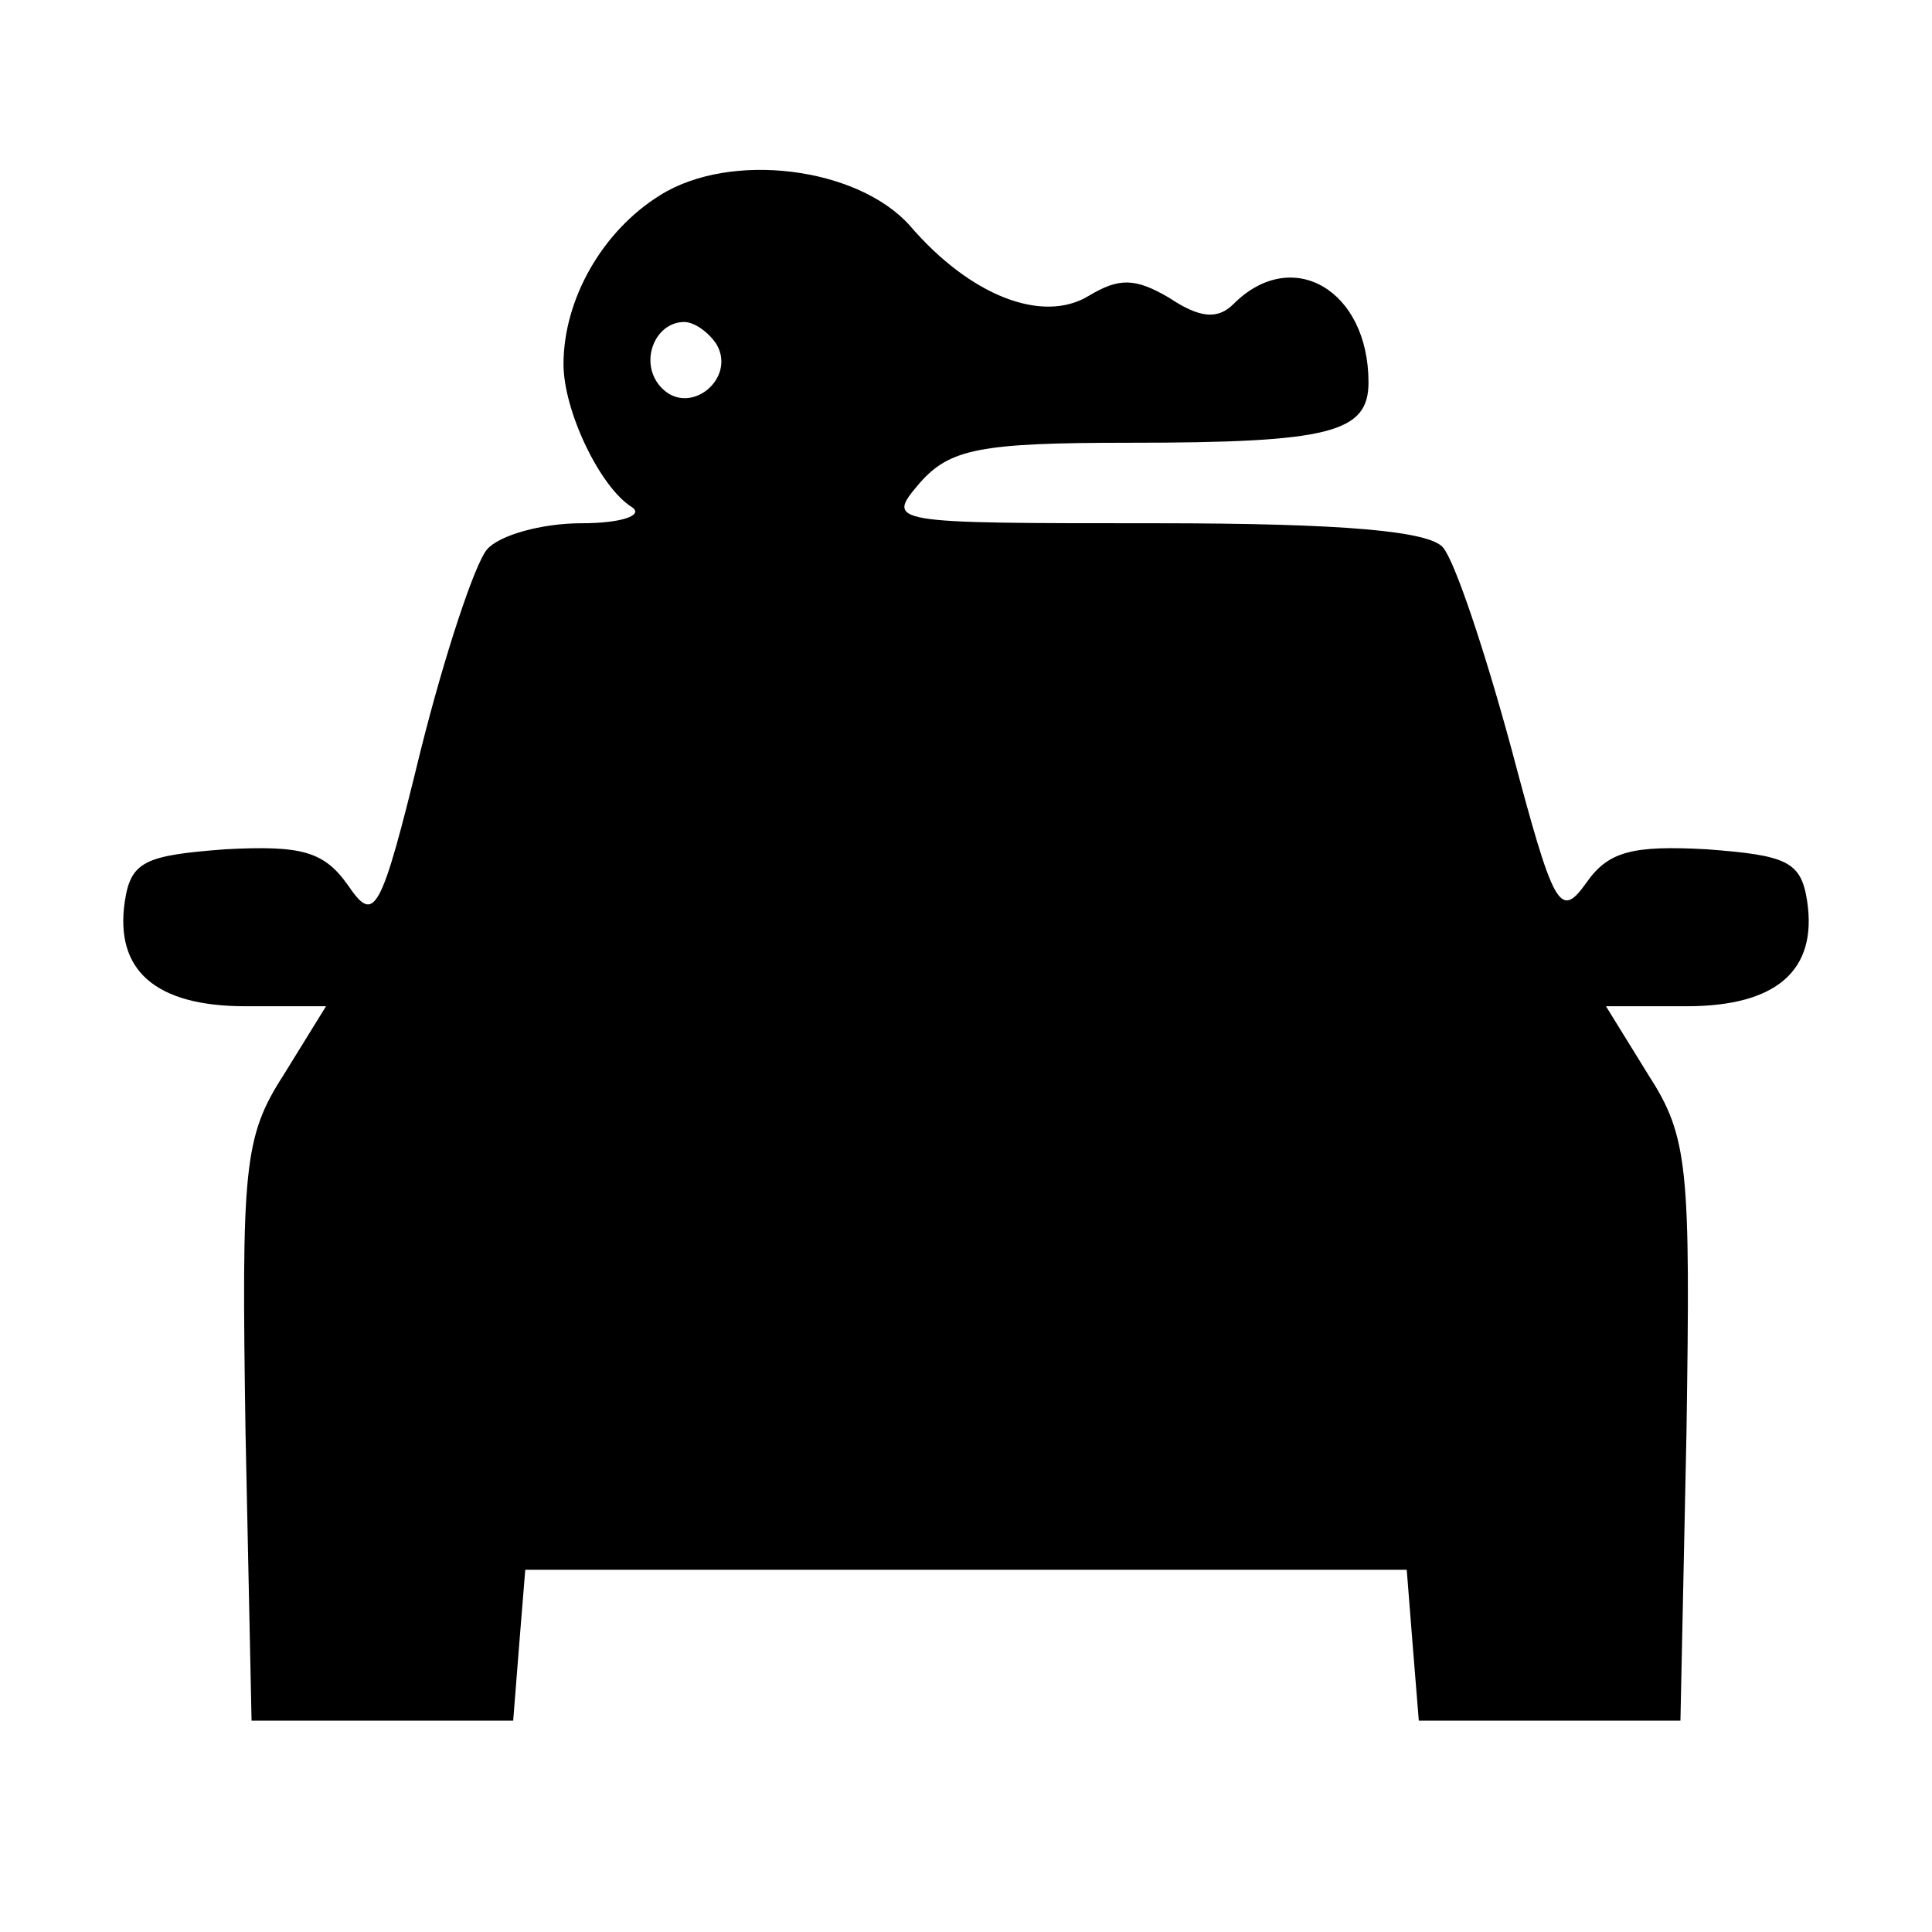 <svg xmlns="http://www.w3.org/2000/svg" width="128" height="128" preserveAspectRatio="xMidYMid meet" version="1.0" viewBox="0 0 96 96"><g fill="#000" stroke="none"><path d="M328 863 c-29 -18 -48 -52 -48 -84 0 -23 18 -61 34 -71 6 -4 -5 -8 -25 -8 -20 0 -41 -6 -47 -13 -6 -7 -21 -52 -33 -100 -20 -82 -23 -86 -36 -67 -12 17 -23 20 -61 18 -40 -3 -47 -6 -50 -26 -5 -34 15 -52 60 -52 l40 0 -21 -34 c-20 -31 -21 -46 -19 -178 l3 -143 65 0 65 0 3 38 3 37 219 0 219 0 3 -38 3 -37 65 0 65 0 3 143 c2 132 1 147 -19 178 l-21 34 40 0 c45 0 65 18 60 52 -3 20 -10 23 -50 26 -37 2 -49 -1 -60 -17 -13 -18 -16 -12 -37 67 -13 48 -28 93 -34 100 -7 8 -48 12 -143 12 -133 0 -134 0 -117 20 15 17 30 20 104 20 100 0 119 5 119 30 0 46 -38 68 -67 39 -8 -8 -17 -7 -32 3 -17 10 -25 10 -40 1 -23 -14 -59 0 -89 35 -26 29 -89 37 -124 15z m28 -74 c10 -17 -13 -36 -27 -22 -12 12 -4 33 11 33 5 0 12 -5 16 -11z" transform="translate(0,96) scale(0.1,-0.1)"/></g></svg>
